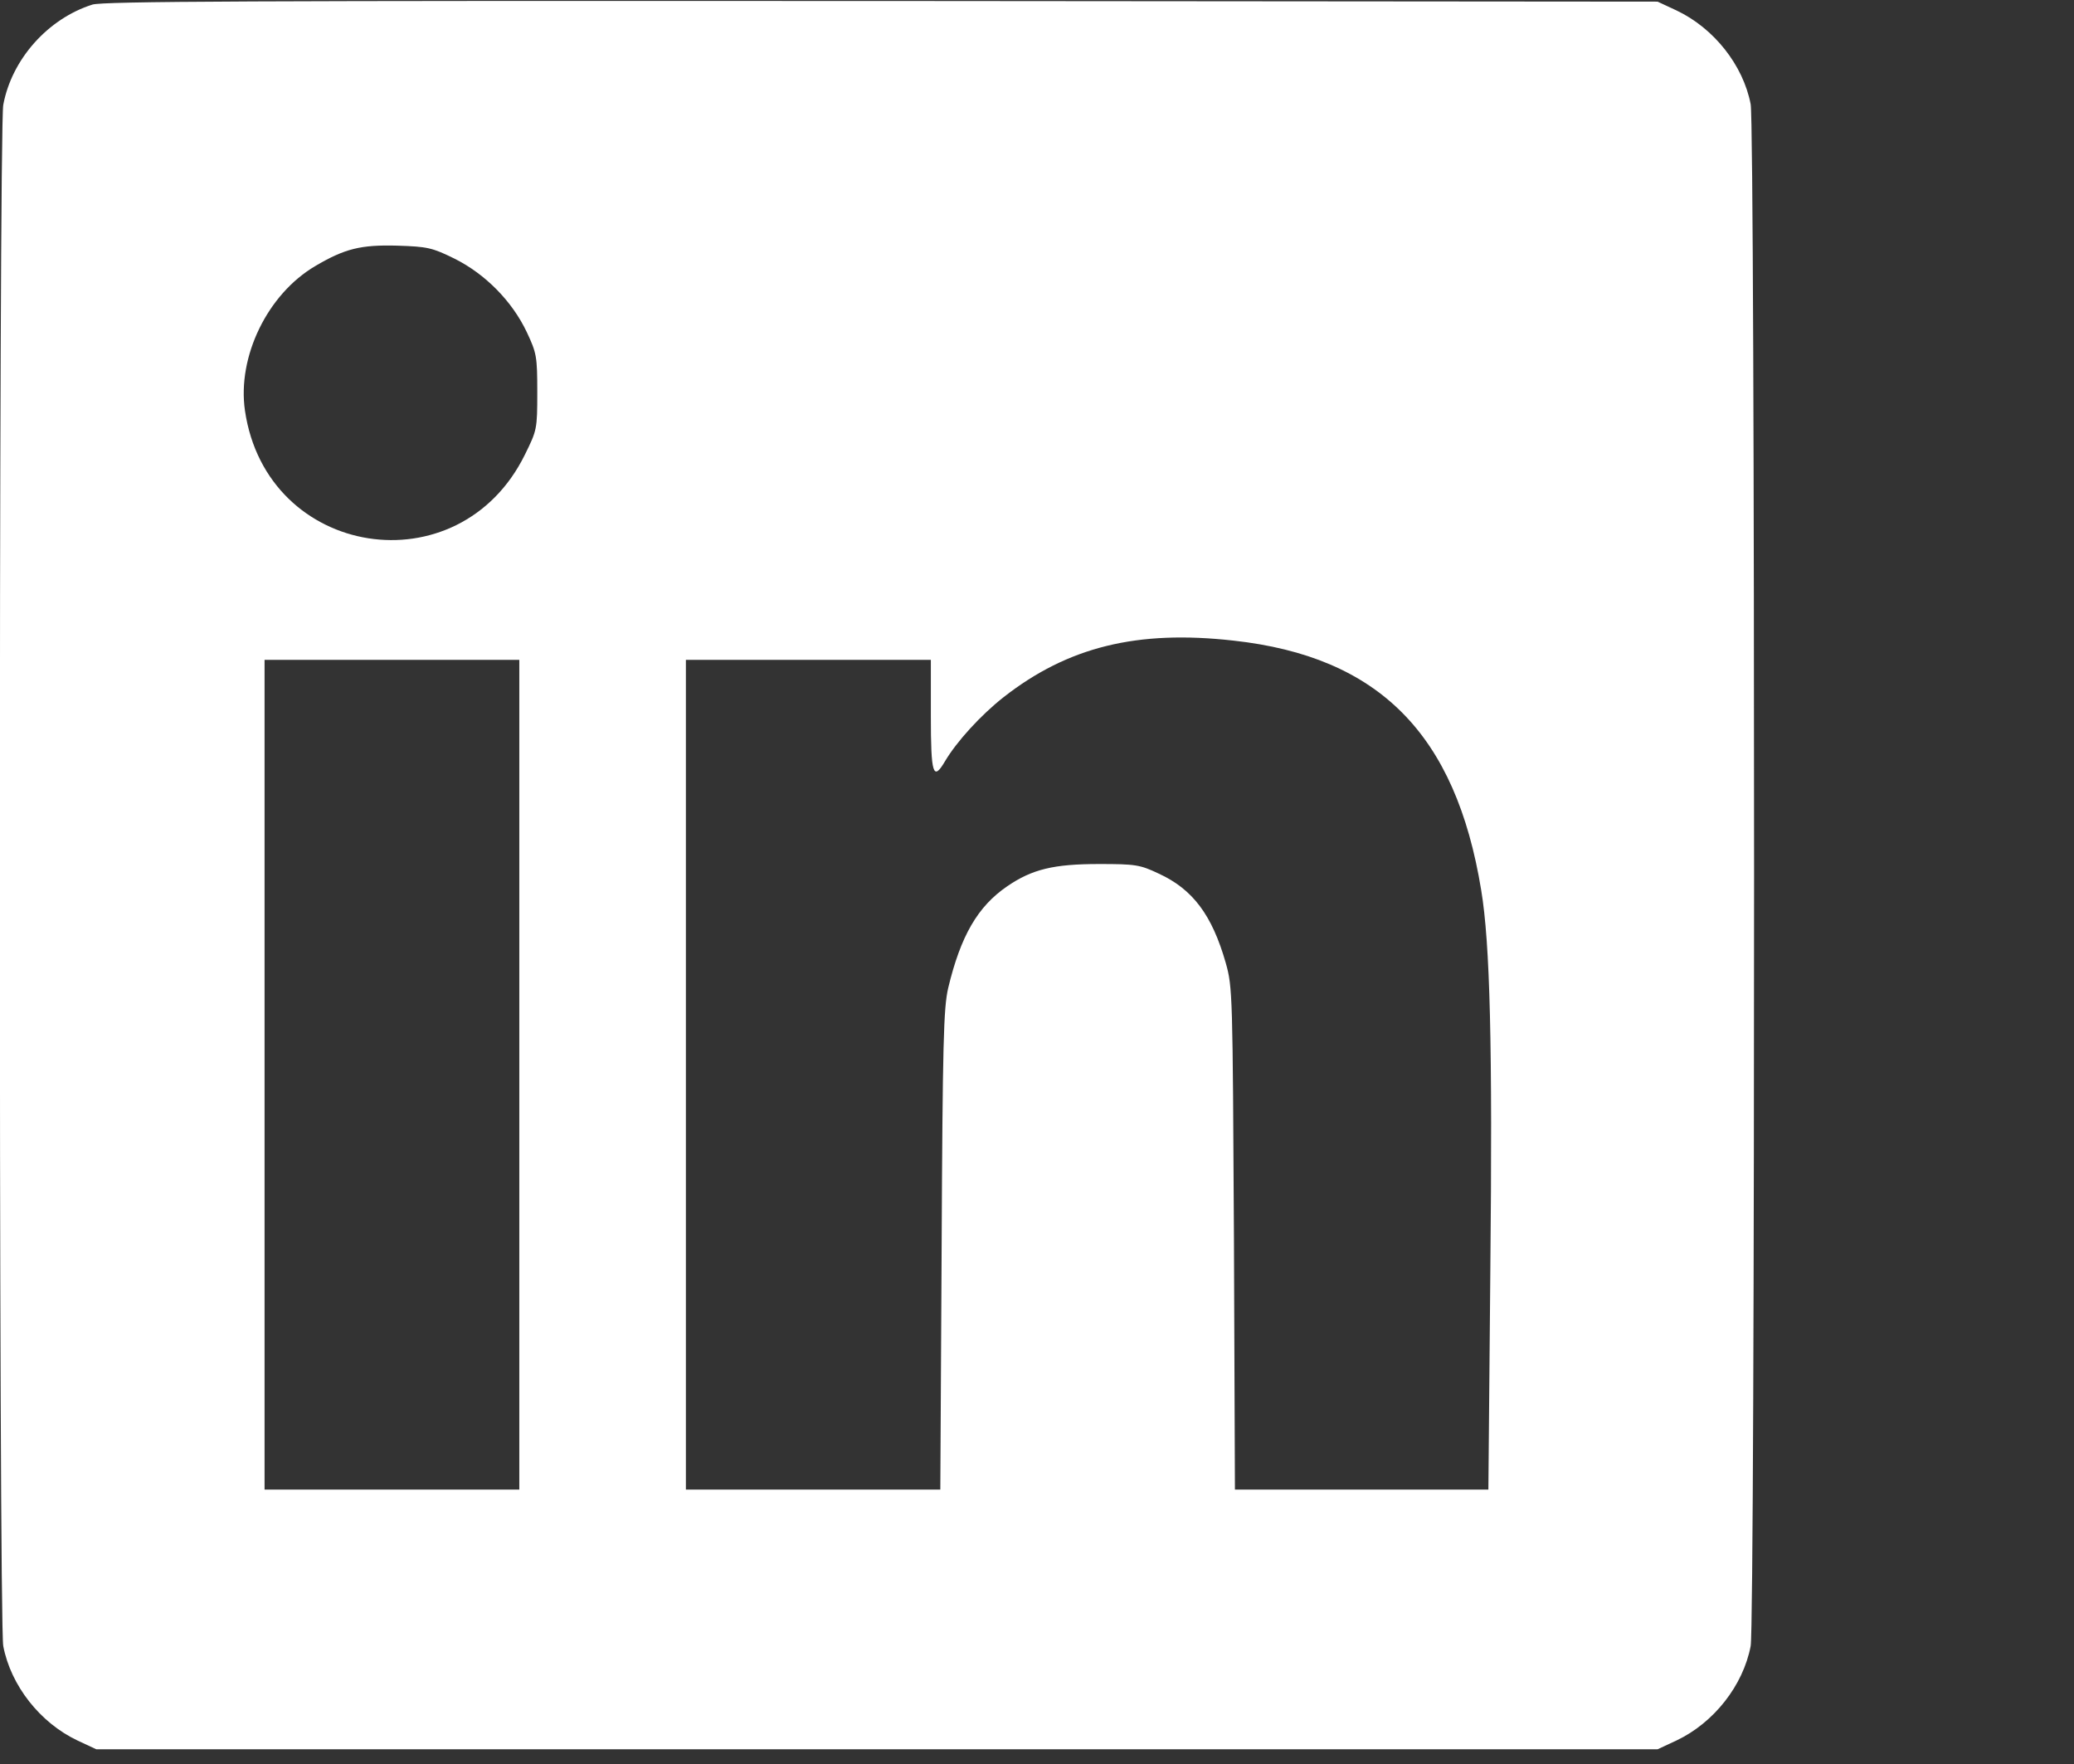 <?xml version="1.0" standalone="no"?>
<!DOCTYPE svg PUBLIC "-//W3C//DTD SVG 20010904//EN"
 "http://www.w3.org/TR/2001/REC-SVG-20010904/DTD/svg10.dtd">
<svg version="1.0" xmlns="http://www.w3.org/2000/svg"
 width="635pt" height="540pt" viewBox="0 0 635 540"
 preserveAspectRatio="xMidYMid meet">
<rect x="0" y="0" width="635" height="540" fill="#333333" stroke="none"/>
<g transform="translate(0,540) scale(0.1,-0.1)"
fill="#FFFFFF" stroke="none">
<path d="M283 5386 c-136 -43 -247 -167 -273 -307 -14 -70 -14 -4647 0 -4718
23 -121 113 -235 227 -289 l58 -27 2390 0 2390 0 58 27 c114 54 204 168 227
289 14 72 14 4648 0 4720 -23 120 -113 233 -227 287 l-58 27 -2375 2 c-1944 1
-2383 -1 -2417 -11z m1109 -778 c94 -47 176 -130 221 -225 30 -64 32 -74 32
-184 0 -113 -1 -116 -38 -191 -202 -410 -791 -317 -857 135 -24 165 69 357
216 443 90 53 139 65 250 62 93 -3 107 -6 176 -40z m2384 -1169 c446 -49 681
-286 759 -764 27 -162 35 -472 28 -1162 l-6 -673 -388 0 -388 0 -3 768 c-4
750 -4 769 -25 844 -42 147 -101 226 -206 274 -57 27 -71 29 -182 29 -139 0
-205 -16 -281 -68 -91 -62 -143 -153 -181 -312 -14 -61 -17 -165 -20 -802 l-4
-733 -390 0 -389 0 0 1270 0 1270 375 0 375 0 0 -170 c0 -181 7 -202 43 -141
36 61 110 142 180 197 197 154 409 206 703 173z m-2186 -1329 l0 -1270 -390 0
-390 0 0 1270 0 1270 390 0 390 0 0 -1270z"/>
</g>
</svg>
